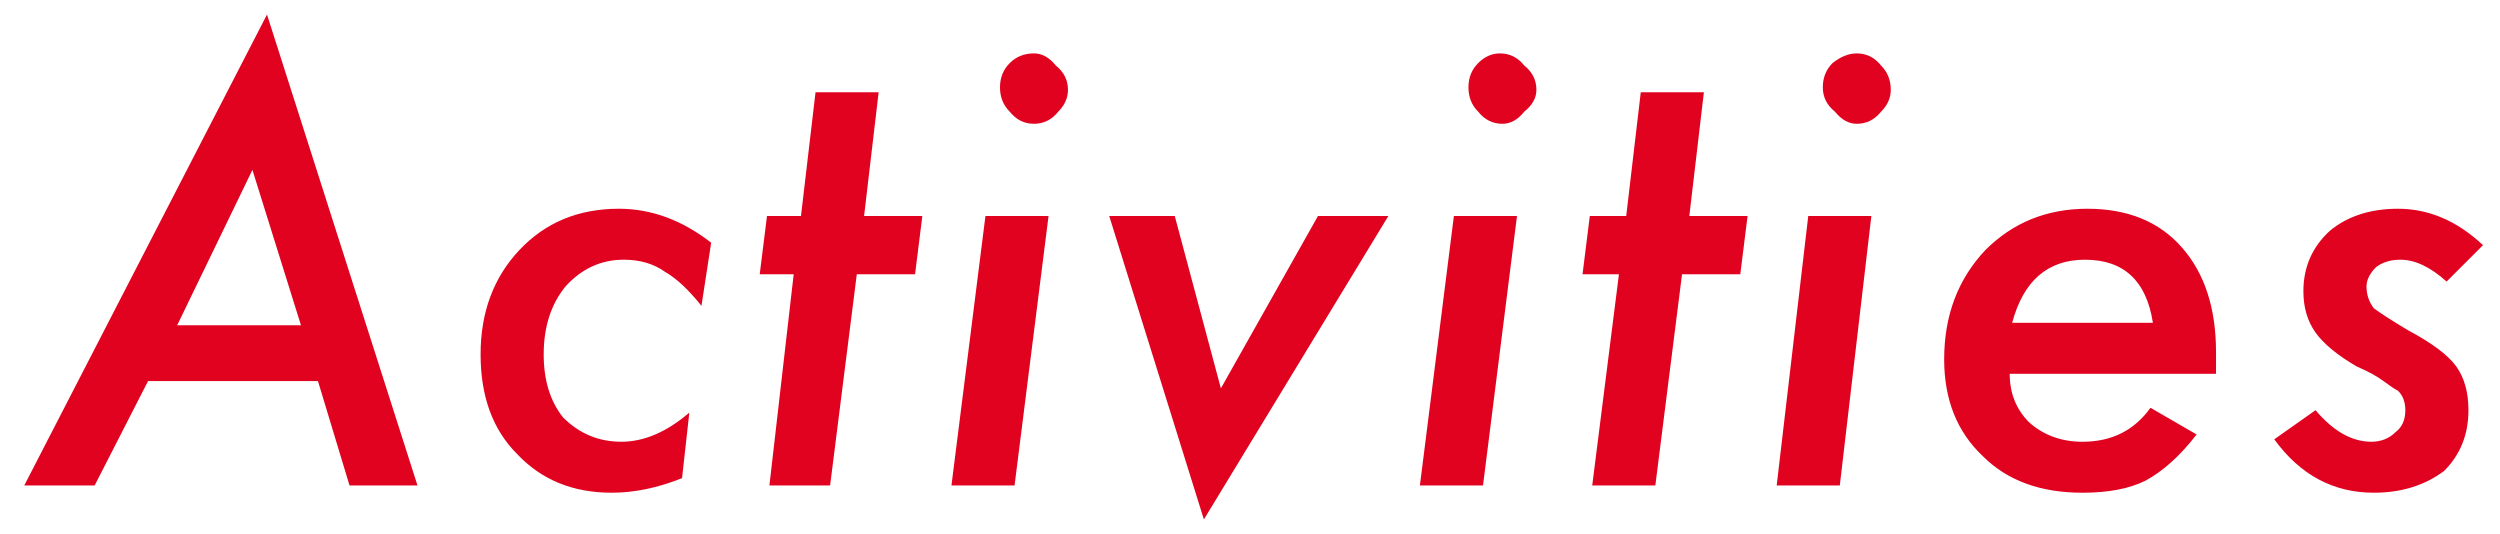 <svg version="1.2" xmlns="http://www.w3.org/2000/svg" viewBox="0 0 103 22" width="103" height="22"><defs><clipPath clipPathUnits="userSpaceOnUse" id="cp1"><path d="m-630-1681h1366v5860h-1366z"/></clipPath></defs><style>.a{fill:#e0021f}</style><g clip-path="url(#cp1)"><path fill-rule="evenodd" class="a" d="m6.1 15.7l-2.2 4.3h-2.9l10-19.4 6.2 19.4h-2.8l-1.3-4.3zm1.2-2.3h5.1l-2-6.4zm22-3.4l-0.4 2.6q-0.8-1-1.5-1.4-0.7-0.5-1.7-0.5-1.4 0-2.4 1.1-0.9 1.1-0.9 2.8 0 1.6 0.8 2.6 1 1 2.4 1 1.4 0 2.8-1.2l-0.3 2.7q-1.5 0.6-2.9 0.6-2.4 0-3.9-1.6-1.5-1.5-1.5-4.1 0-2.6 1.6-4.3 1.6-1.7 4.1-1.7 2 0 3.8 1.4zm6 1.3l-1.1 8.7h-2.5l1-8.7h-1.4l0.3-2.4h1.4l0.6-5.1h2.6l-0.6 5.1h2.4l-0.3 2.4zm8.7-7.6q0 0.5-0.4 0.9-0.4 0.5-1 0.5-0.6 0-1-0.5-0.4-0.4-0.4-1 0-0.6 0.4-1 0.4-0.4 1-0.4 0.5 0 0.9 0.5 0.5 0.4 0.5 1zm-0.8 5.2l-1.4 11.1h-2.6l1.4-11.1zm14 0l-7.6 12.5-3.9-12.5h2.7l1.9 7.1 4-7.1zm6.1-5.2q0 0.5-0.5 0.9-0.4 0.5-0.9 0.5-0.6 0-1-0.5-0.4-0.4-0.4-1 0-0.6 0.4-1 0.4-0.4 0.9-0.4 0.6 0 1 0.5 0.5 0.4 0.5 1zm-0.8 5.2l-1.4 11.1h-2.6l1.4-11.1zm6.8 2.4l-1.1 8.7h-2.6l1.1-8.7h-1.5l0.3-2.4h1.5l0.6-5.1h2.6l-0.6 5.1h2.4l-0.3 2.4zm8.6-7.6q0 0.5-0.4 0.9-0.4 0.5-1 0.5-0.5 0-0.9-0.5-0.5-0.4-0.5-1 0-0.6 0.4-1 0.5-0.4 1-0.4 0.6 0 1 0.5 0.4 0.4 0.4 1zm-0.8 5.2l-1.3 11.1h-2.6l1.3-11.1zm5.7 6.5q0 1.2 0.8 2 0.9 0.8 2.2 0.8 1.8 0 2.8-1.4l1.9 1.1q-1 1.3-2.1 1.9-1 0.5-2.6 0.5-2.6 0-4.1-1.5-1.6-1.5-1.6-4 0-2.7 1.7-4.5 1.7-1.7 4.2-1.7 2.5 0 3.9 1.6 1.4 1.6 1.4 4.3 0 0.2 0 0.9zm5.9-2.1q-0.4-2.6-2.8-2.6-2.3 0-3 2.6zm13.6-3.2l-1.5 1.5q-1-0.9-1.9-0.9-0.6 0-1 0.3-0.4 0.4-0.4 0.8 0 0.5 0.3 0.9 0.4 0.3 1.4 0.9 1.5 0.8 2 1.5 0.5 0.7 0.5 1.8 0 1.5-1 2.5-1.2 0.9-2.9 0.9-2.5 0-4.1-2.2l1.7-1.2q1.1 1.3 2.3 1.3 0.6 0 1-0.4 0.4-0.3 0.4-0.9 0-0.5-0.3-0.8-0.2-0.1-0.6-0.4-0.4-0.3-1.1-0.6-1.2-0.7-1.7-1.4-0.5-0.7-0.5-1.7 0-1.5 1.1-2.5 1.1-0.9 2.8-0.9 1.9 0 3.5 1.5z"/></g></svg>